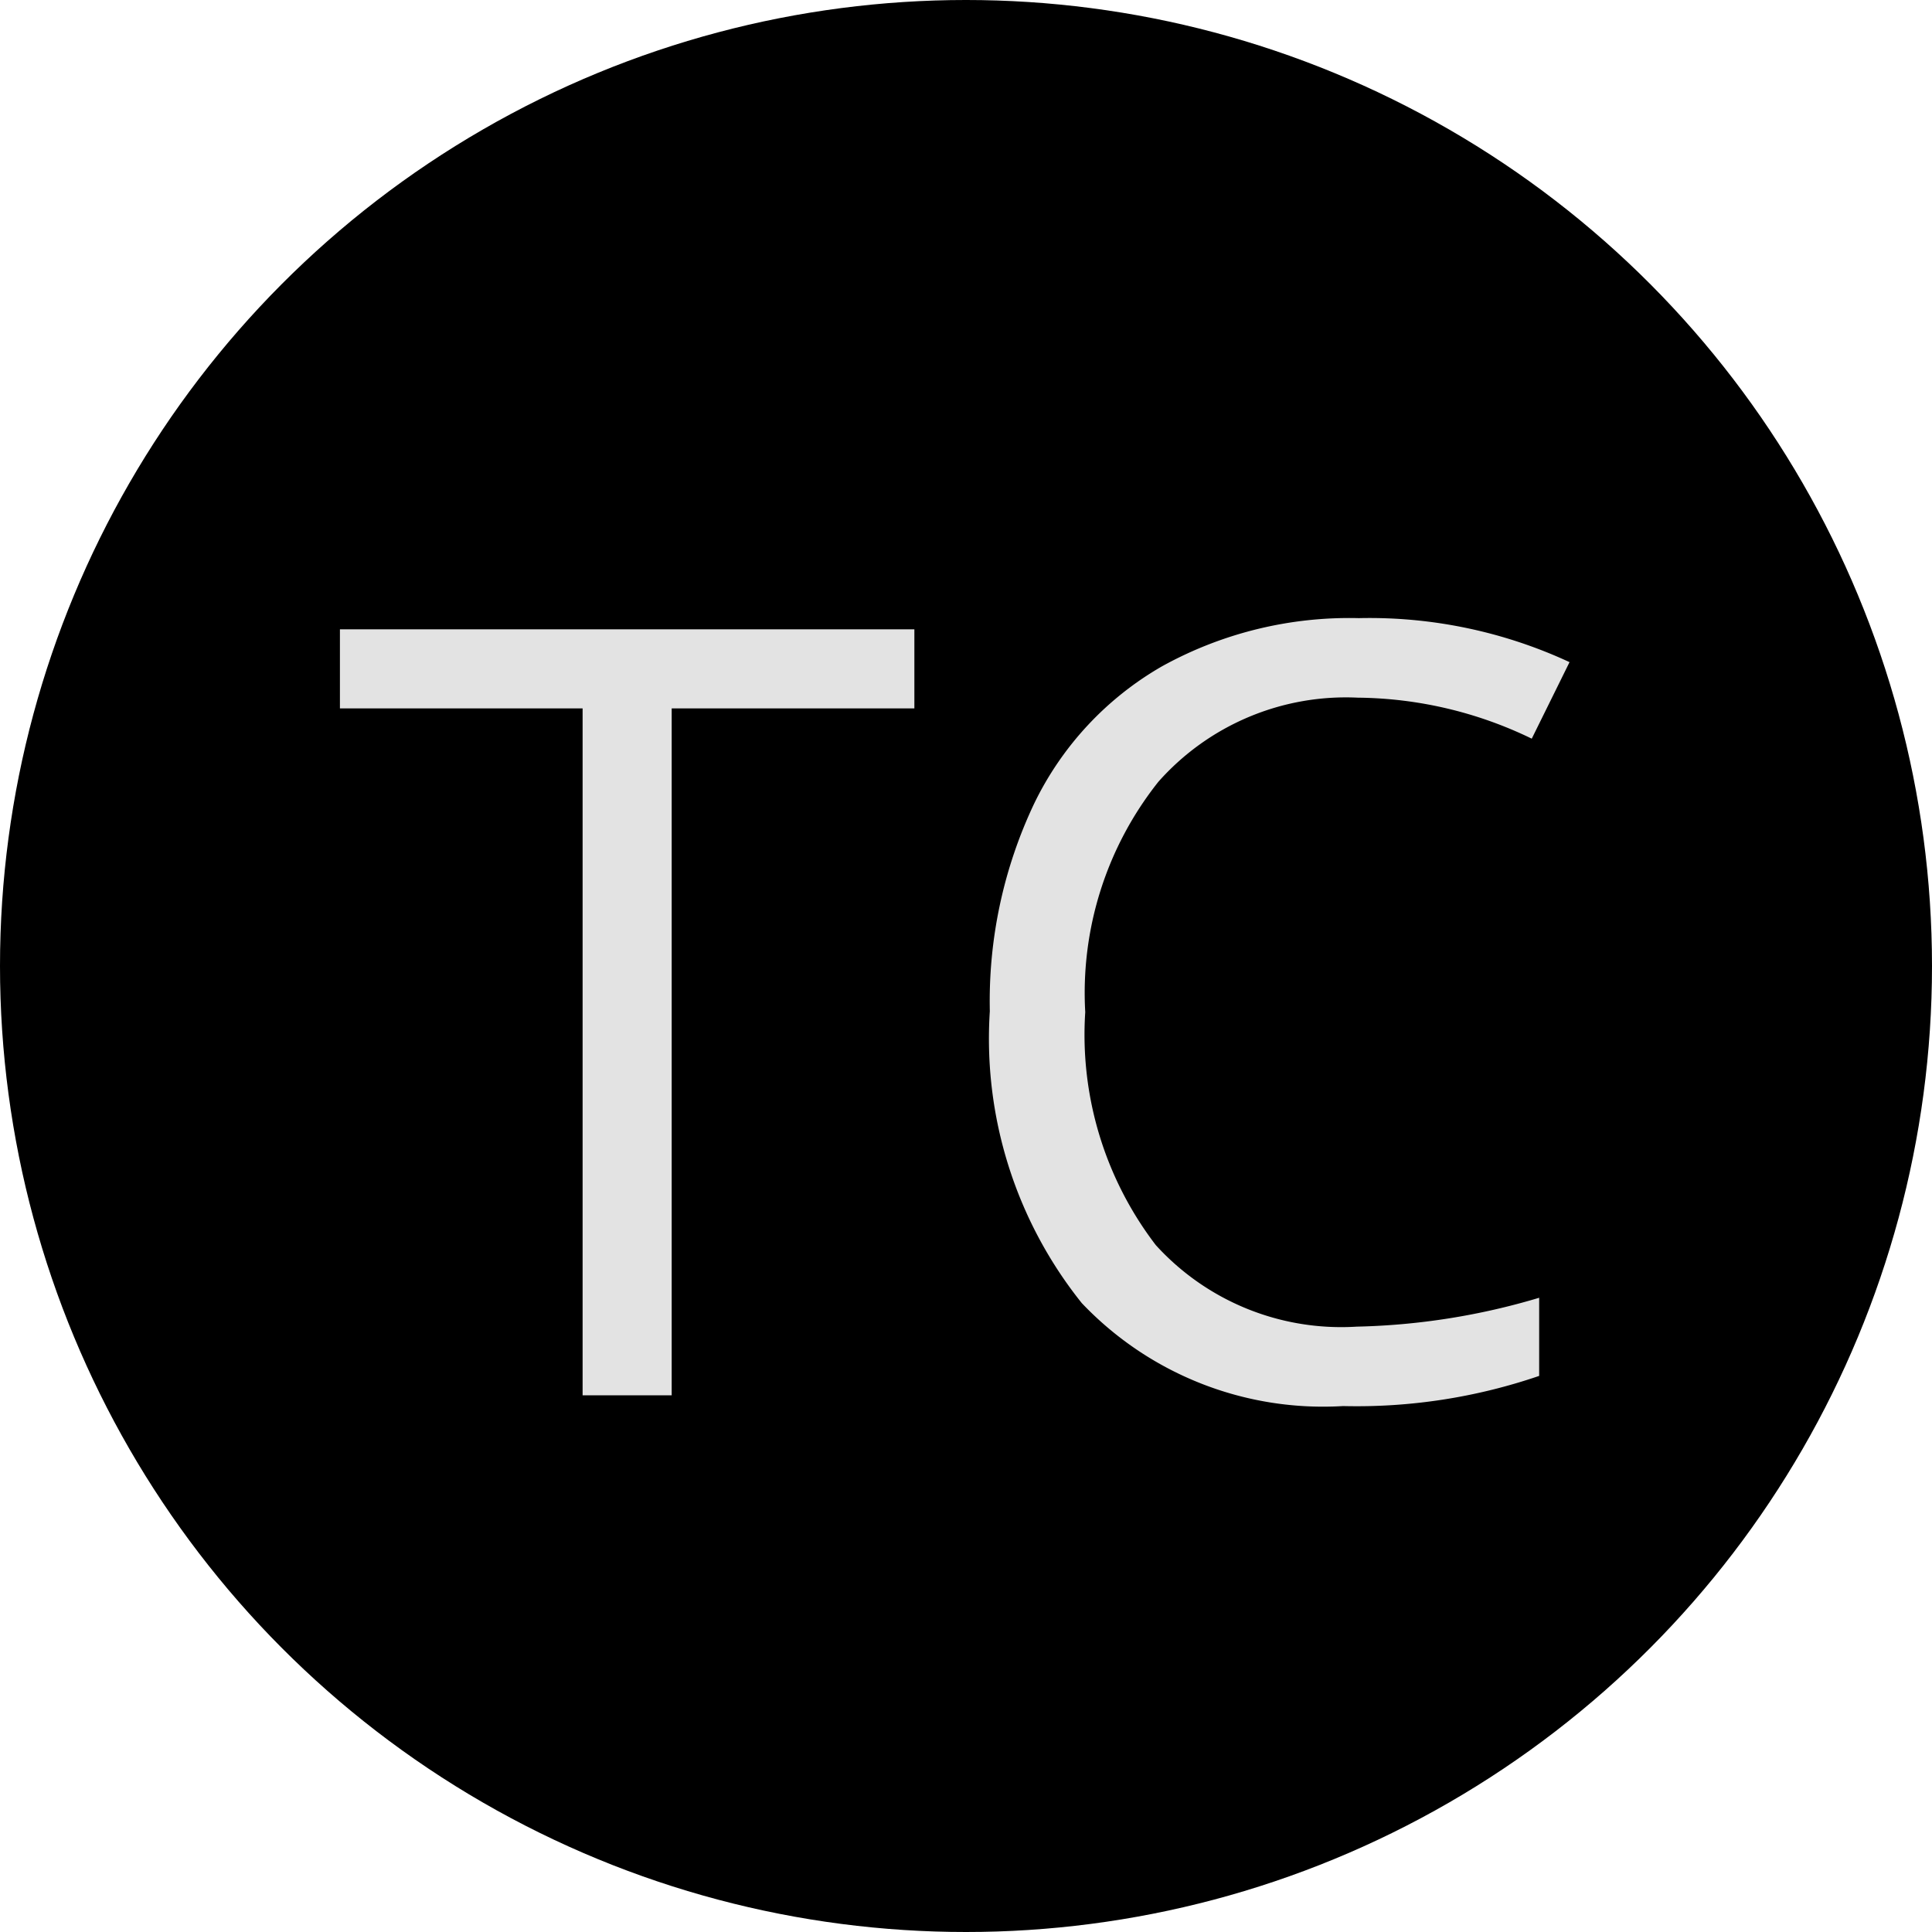 <svg xmlns="http://www.w3.org/2000/svg" width="18" height="18" viewBox="0 0 18 18"><g transform="translate(-52 -42)"><circle cx="9" cy="9" r="9" transform="translate(52 42)"/><path d="M-2.742,0h-.83V-6.4H-5.833v-.737H-.481V-6.4H-2.742ZM3.65-6.5a2.334,2.334,0,0,0-1.858.784,3.161,3.161,0,0,0-.681,2.146A3.224,3.224,0,0,0,1.768-1.4,2.334,2.334,0,0,0,3.64-.64a6.394,6.394,0,0,0,1.7-.269v.728A5.248,5.248,0,0,1,3.513.1,3.1,3.1,0,0,1,1.079-.859a3.941,3.941,0,0,1-.857-2.72A4.293,4.293,0,0,1,.635-5.513,2.962,2.962,0,0,1,1.826-6.792,3.606,3.606,0,0,1,3.66-7.241a4.424,4.424,0,0,1,1.963.41l-.352.713A3.783,3.783,0,0,0,3.65-6.5Z" transform="translate(61 55)" fill="#e3e3e3"/></g></svg>